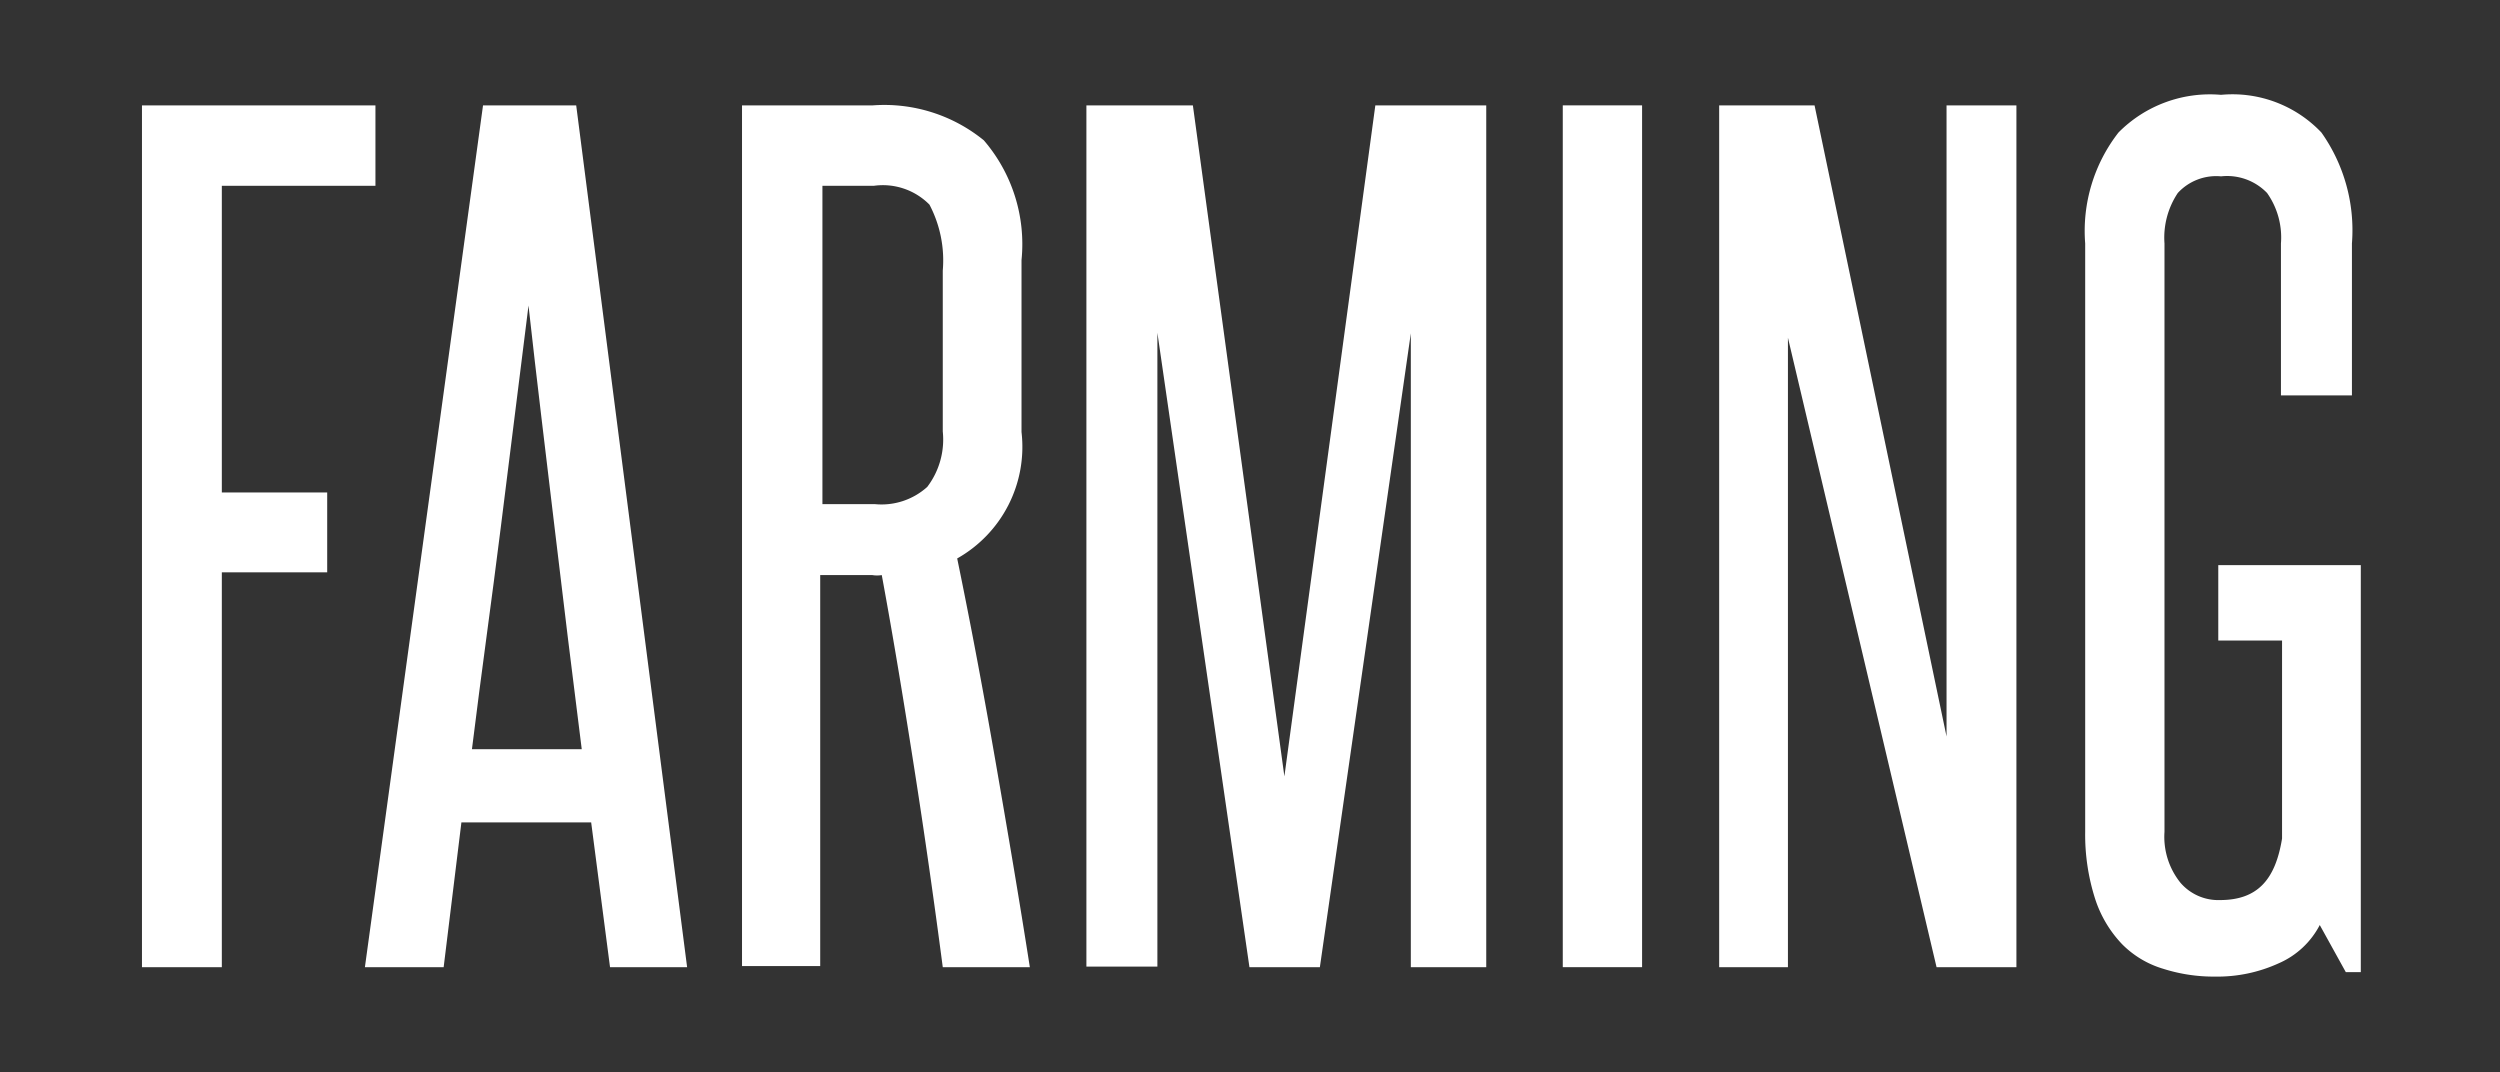 <svg xmlns="http://www.w3.org/2000/svg" width="45.08" height="19.33" viewBox="0 0 45.08 19.33"><rect x="0" y="0" width="45.08" height="19.33" fill="#333333" stroke="none"/><defs><style>.cls-1{fill:#fff;}</style></defs><title>OrganicFarming.news</title><g id="Layer_2" data-name="Layer 2"><path class="cls-1" d="M2.56,17.44V1.9H6.77V3.35H4V8.88H5.9v1.44H4v7.12Z"/><path class="cls-1" d="M11,17.44l-.34-2.61H8.32L8,17.44H6.58L8.71,1.9h1.68l2,15.54Zm-.51-3.93c-.17-1.34-.33-2.65-.49-4s-.32-2.64-.47-4c-.17,1.37-.34,2.71-.5,4s-.35,2.62-.52,4Z"/><path class="cls-1" d="M17,17.44c-.16-1.22-.33-2.41-.51-3.56s-.37-2.32-.59-3.51a.52.52,0,0,1-.17,0h-.94v7.05H13.38V1.9h2.36a2.84,2.84,0,0,1,2,.63,2.87,2.87,0,0,1,.68,2.16v3.1a2.31,2.31,0,0,1-1.16,2.28c.26,1.26.49,2.5.7,3.71s.42,2.44.61,3.66ZM17,4.88a2.16,2.16,0,0,0-.24-1.19,1.18,1.18,0,0,0-1-.34h-.93V9.09h.94a1.23,1.23,0,0,0,.95-.31,1.41,1.41,0,0,0,.28-1Z"/><path class="cls-1" d="M25.44,17.44V12.73c0-1.14,0-2.26,0-3.36s0-2.21,0-3.36L23.8,17.44H22.53L20.87,6q0,1.73,0,3.36c0,1.1,0,2.22,0,3.36v4.71H19.59V1.9h1.92L23.16,14,24.8,1.9h2V17.44Z"/><path class="cls-1" d="M28.18,17.44V1.9h1.43V17.44Z"/><path class="cls-1" d="M34.92,17.44,32.24,6.09c0,1.18,0,2.33,0,3.44v7.91H31V1.9h1.72l2.38,11.38c0-1.07,0-2.12,0-3.14V1.9h1.26V17.44Z"/><path class="cls-1" d="M42.3,17.53l-.47-.85a1.51,1.51,0,0,1-.74.69,2.66,2.66,0,0,1-1.15.24,3,3,0,0,1-.93-.14,1.74,1.74,0,0,1-.74-.44,2.13,2.13,0,0,1-.49-.82A3.8,3.8,0,0,1,37.6,15V4.39a2.89,2.89,0,0,1,.6-2,2.32,2.32,0,0,1,1.85-.68,2.21,2.21,0,0,1,1.81.68,3.05,3.05,0,0,1,.55,2V7.13H41.13V4.39a1.39,1.39,0,0,0-.25-.91,1,1,0,0,0-.83-.3.94.94,0,0,0-.78.3,1.45,1.45,0,0,0-.24.91V15a1.32,1.32,0,0,0,.29.92.9.9,0,0,0,.71.31c.68,0,1-.37,1.12-1.11V11.55H40V10.19h2.57v7.34Z"/></g></svg>